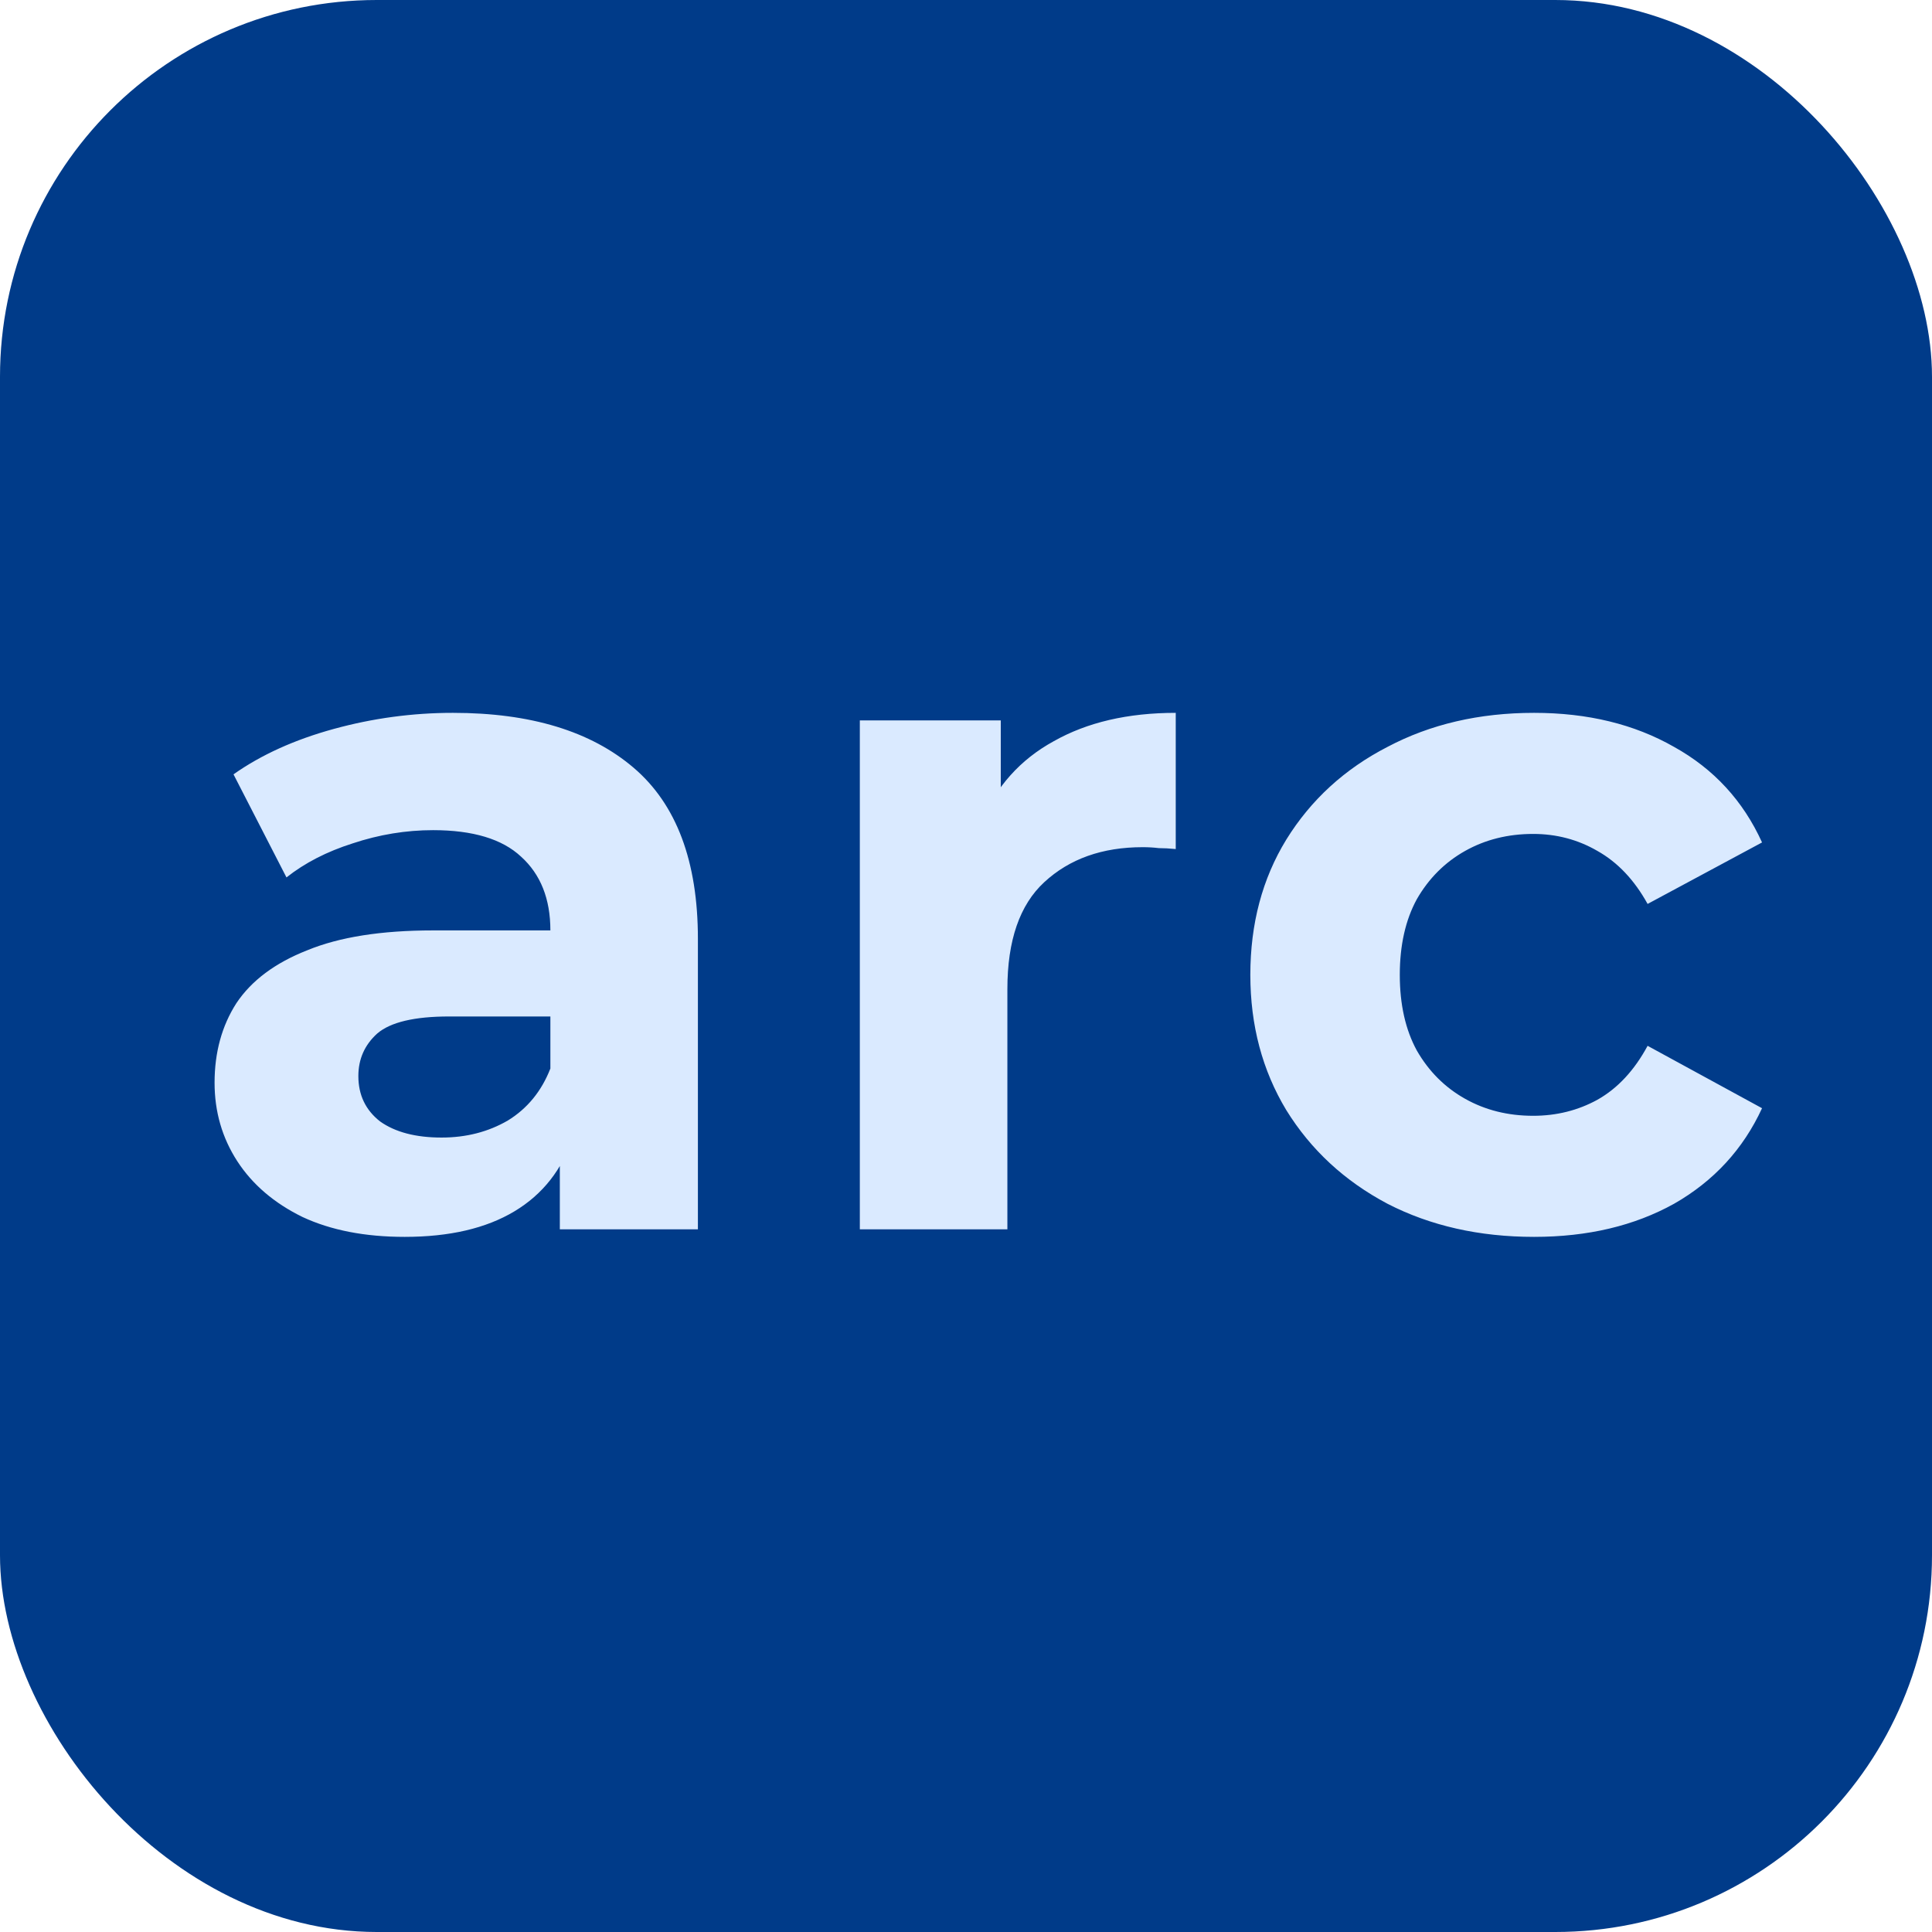 <svg width="64" height="64" viewBox="0 0 64 64" fill="none" xmlns="http://www.w3.org/2000/svg">
<rect width="64" height="64" rx="12.48" fill="#003B89"/>
<g filter="url(#filter0_d_2224_3044)">
<path d="M17.9 40.077V36.787L17.587 36.066V30.176C17.587 29.131 17.263 28.317 16.615 27.732C15.989 27.147 15.017 26.855 13.701 26.855C12.803 26.855 11.915 27.001 11.038 27.293C10.181 27.565 9.45 27.941 8.845 28.421L7.09 25.006C8.009 24.358 9.116 23.857 10.411 23.502C11.706 23.147 13.022 22.969 14.359 22.969C16.928 22.969 18.923 23.575 20.344 24.787C21.764 25.998 22.474 27.889 22.474 30.458V40.077H17.9ZM12.761 40.328C11.445 40.328 10.317 40.108 9.377 39.67C8.437 39.21 7.717 38.594 7.215 37.821C6.714 37.048 6.463 36.181 6.463 35.221C6.463 34.218 6.703 33.341 7.184 32.589C7.685 31.837 8.469 31.252 9.534 30.834C10.599 30.395 11.988 30.176 13.701 30.176H18.182V33.027H14.234C13.085 33.027 12.291 33.215 11.852 33.591C11.435 33.967 11.226 34.437 11.226 35.001C11.226 35.628 11.466 36.129 11.947 36.505C12.448 36.86 13.127 37.038 13.983 37.038C14.798 37.038 15.529 36.85 16.177 36.474C16.824 36.077 17.294 35.502 17.587 34.751L18.338 37.007C17.983 38.093 17.336 38.918 16.396 39.482C15.456 40.046 14.244 40.328 12.761 40.328ZM27.838 40.077V23.22H32.507V27.983L31.849 26.604C32.35 25.413 33.154 24.515 34.261 23.909C35.368 23.283 36.716 22.969 38.303 22.969V27.481C38.094 27.46 37.907 27.45 37.739 27.45C37.572 27.429 37.395 27.419 37.207 27.419C35.87 27.419 34.784 27.805 33.948 28.578C33.133 29.33 32.726 30.51 32.726 32.119V40.077H27.838ZM50.174 40.328C48.357 40.328 46.738 39.962 45.317 39.231C43.897 38.479 42.779 37.445 41.965 36.129C41.171 34.813 40.774 33.32 40.774 31.649C40.774 29.957 41.171 28.463 41.965 27.168C42.779 25.852 43.897 24.828 45.317 24.097C46.738 23.345 48.357 22.969 50.174 22.969C51.95 22.969 53.495 23.345 54.811 24.097C56.127 24.828 57.099 25.883 57.725 27.262L53.934 29.299C53.495 28.505 52.942 27.92 52.273 27.544C51.626 27.168 50.916 26.98 50.143 26.98C49.307 26.98 48.555 27.168 47.887 27.544C47.218 27.92 46.685 28.453 46.289 29.142C45.913 29.831 45.725 30.667 45.725 31.649C45.725 32.63 45.913 33.466 46.289 34.155C46.685 34.845 47.218 35.377 47.887 35.753C48.555 36.129 49.307 36.317 50.143 36.317C50.916 36.317 51.626 36.14 52.273 35.785C52.942 35.408 53.495 34.813 53.934 33.999L57.725 36.066C57.099 37.424 56.127 38.479 54.811 39.231C53.495 39.962 51.95 40.328 50.174 40.328Z" fill="#DAEAFF"/>
</g>
<defs>
<filter id="filter0_d_2224_3044" x="3.885" y="20.39" width="57.709" height="23.805" filterUnits="userSpaceOnUse" color-interpolation-filters="sRGB">
<feFlood flood-opacity="0" result="BackgroundImageFix"/>
<feColorMatrix in="SourceAlpha" type="matrix" values="0 0 0 0 0 0 0 0 0 0 0 0 0 0 0 0 0 0 127 0" result="hardAlpha"/>
<feOffset dx="0.645" dy="0.645"/>
<feGaussianBlur stdDeviation="1.612"/>
<feComposite in2="hardAlpha" operator="out"/>
<feColorMatrix type="matrix" values="0 0 0 0 0.029 0 0 0 0 0.029 0 0 0 0 0.029 0 0 0 0.3 0"/>
<feBlend mode="normal" in2="BackgroundImageFix" result="effect1_dropShadow_2224_3044"/>
<feBlend mode="normal" in="SourceGraphic" in2="effect1_dropShadow_2224_3044" result="shape"/>
</filter>
</defs>
</svg>
